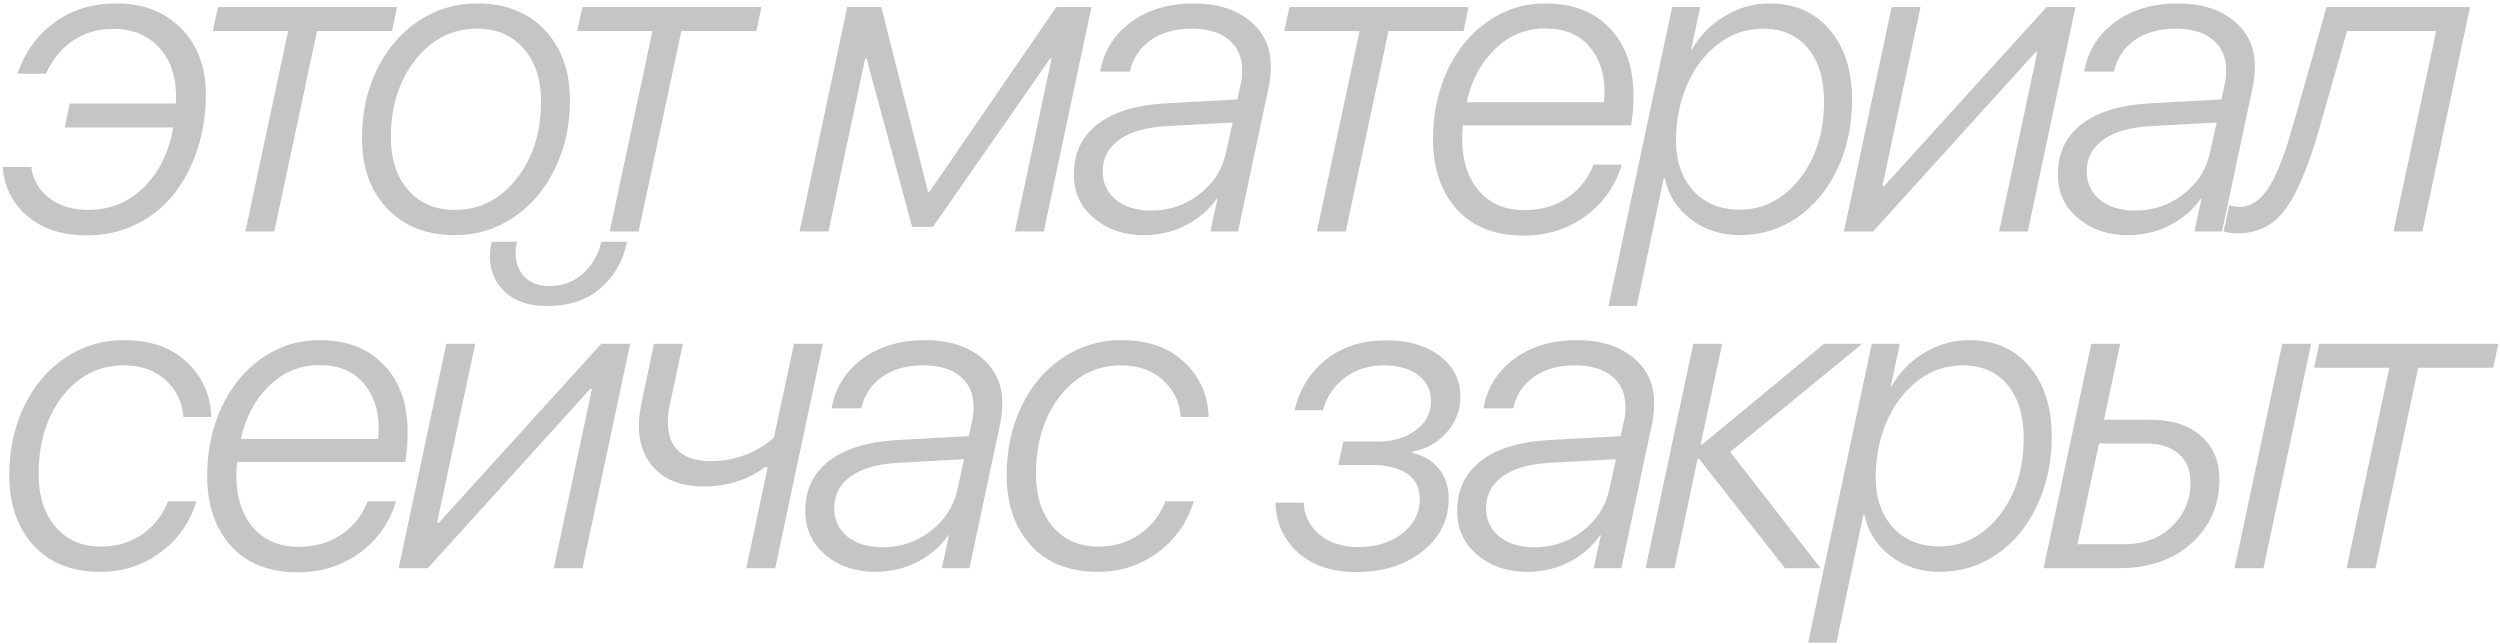 <?xml version="1.0" encoding="UTF-8"?> <svg xmlns="http://www.w3.org/2000/svg" width="594" height="153" viewBox="0 0 594 153" fill="none"> <path d="M4.151 17.527C5.928 12.366 8.867 8.299 12.968 5.326C17.069 2.319 21.956 0.815 27.629 0.815C34.02 0.815 39.164 2.797 43.06 6.761C46.956 10.692 48.904 15.955 48.904 22.55C48.904 27.13 48.237 31.453 46.904 35.52C45.572 39.553 43.709 43.09 41.317 46.132C38.924 49.139 35.934 51.531 32.346 53.308C28.791 55.051 24.912 55.923 20.709 55.923C14.762 55.923 10.012 54.385 6.458 51.309C2.903 48.233 0.973 44.354 0.665 39.672H7.432C7.808 42.68 9.226 45.14 11.687 47.054C14.147 48.934 17.223 49.874 20.914 49.874C26.143 49.874 30.568 48.08 34.191 44.491C37.814 40.868 40.138 36.135 41.163 30.291H15.377L16.556 24.601H41.778C41.812 24.328 41.829 23.934 41.829 23.422C41.898 18.364 40.582 14.348 37.882 11.375C35.182 8.368 31.491 6.864 26.809 6.864C23.221 6.864 20.042 7.804 17.274 9.683C14.54 11.563 12.421 14.178 10.918 17.527H4.151ZM94.341 1.686L93.162 7.377H75.323L65.172 55H58.303L68.453 7.377H50.562L51.793 1.686H94.341ZM108.098 49.874C113.942 49.874 118.812 47.413 122.708 42.492C126.604 37.571 128.552 31.436 128.552 24.088C128.552 18.86 127.168 14.673 124.4 11.529C121.666 8.385 117.992 6.813 113.378 6.813C107.5 6.813 102.613 9.273 98.717 14.194C94.821 19.116 92.873 25.25 92.873 32.598C92.873 37.827 94.24 42.013 96.974 45.157C99.742 48.302 103.45 49.874 108.098 49.874ZM113.378 0.815C120.077 0.815 125.425 2.917 129.424 7.12C133.422 11.324 135.421 16.912 135.421 23.883C135.421 29.83 134.225 35.247 131.833 40.134C129.475 45.021 126.194 48.865 121.99 51.668C117.821 54.47 113.19 55.871 108.098 55.871C101.4 55.871 96.034 53.77 92.001 49.566C88.003 45.362 86.004 39.775 86.004 32.803C86.004 26.857 87.183 21.44 89.541 16.553C91.933 11.666 95.214 7.821 99.383 5.018C103.587 2.216 108.252 0.815 113.378 0.815ZM180.91 1.686L179.731 7.377H161.892L151.742 55H144.872L155.022 7.377H137.132L138.362 1.686H180.91ZM196.839 55H189.969L201.299 1.686H209.398L220.522 45.67H220.779L250.973 1.686H259.328L247.999 55H241.13L249.845 13.938H249.486L221.65 53.923H216.729L205.912 13.938H205.553L196.839 55ZM273.496 50.028C277.802 50.028 281.612 48.746 284.927 46.183C288.276 43.62 290.395 40.339 291.284 36.34L292.873 29.112L276.981 29.984C272.197 30.257 268.506 31.334 265.909 33.213C263.311 35.059 262.013 37.571 262.013 40.749C262.013 43.551 263.072 45.807 265.191 47.516C267.31 49.19 270.078 50.028 273.496 50.028ZM271.804 55.871C267.054 55.871 263.089 54.522 259.911 51.822C256.733 49.122 255.143 45.67 255.143 41.467C255.143 36.374 257.04 32.376 260.834 29.471C264.661 26.566 270.061 24.926 277.033 24.55L294.001 23.627L294.821 19.834C295.026 18.945 295.129 17.868 295.129 16.604C295.129 13.562 294.069 11.17 291.95 9.427C289.866 7.684 286.927 6.813 283.133 6.813C279.169 6.813 275.905 7.735 273.342 9.581C270.779 11.392 269.155 13.87 268.472 17.014H261.397C262.252 12.161 264.678 8.248 268.677 5.275C272.71 2.301 277.699 0.815 283.646 0.815C289.148 0.815 293.574 2.182 296.923 4.916C300.272 7.65 301.947 11.238 301.947 15.681C301.947 17.253 301.81 18.774 301.537 20.244L294.155 55H287.593L289.285 47.157H289.131C287.251 49.857 284.773 51.993 281.698 53.565C278.656 55.102 275.358 55.871 271.804 55.871ZM348.922 1.686L347.743 7.377H329.903L319.753 55H312.884L323.034 7.377H305.143L306.374 1.686H348.922ZM348.479 24.293H381.083C381.185 23.747 381.236 22.909 381.236 21.782C381.236 17.407 380.023 13.819 377.597 11.016C375.17 8.18 371.684 6.761 367.139 6.761C362.525 6.761 358.544 8.402 355.195 11.683C351.845 14.929 349.607 19.133 348.479 24.293ZM362.013 55.974C355.212 55.974 349.915 53.889 346.121 49.72C342.362 45.516 340.482 39.98 340.482 33.111C340.482 27.164 341.61 21.73 343.866 16.809C346.155 11.888 349.351 7.992 353.452 5.121C357.553 2.25 362.149 0.815 367.242 0.815C373.666 0.815 378.742 2.78 382.467 6.71C386.226 10.606 388.106 15.92 388.106 22.653C388.106 25.421 387.918 27.796 387.542 29.779H347.608C347.471 30.838 347.403 31.863 347.403 32.854C347.403 38.117 348.736 42.287 351.401 45.362C354.067 48.404 357.655 49.925 362.166 49.925C366.097 49.925 369.48 48.968 372.317 47.054C375.187 45.14 377.289 42.492 378.622 39.108H385.337C383.868 44.098 381.014 48.165 376.776 51.309C372.539 54.419 367.617 55.974 362.013 55.974ZM413.294 49.822C418.967 49.822 423.735 47.379 427.597 42.492C431.458 37.571 433.389 31.453 433.389 24.14C433.389 18.74 432.108 14.502 429.545 11.426C426.981 8.351 423.427 6.813 418.882 6.813C414.918 6.813 411.346 8.043 408.168 10.504C404.99 12.964 402.529 16.228 400.786 20.295C399.077 24.328 398.223 28.702 398.223 33.418C398.223 38.305 399.59 42.27 402.324 45.311C405.092 48.319 408.749 49.822 413.294 49.822ZM388.893 72.686H382.178L397.3 1.686H403.964L401.811 11.785H402.016C403.862 8.47 406.442 5.822 409.757 3.839C413.106 1.823 416.661 0.815 420.42 0.815C426.435 0.815 431.202 2.9 434.722 7.069C438.276 11.204 440.054 16.758 440.054 23.73C440.054 29.744 438.892 35.212 436.568 40.134C434.244 45.055 431.048 48.917 426.981 51.719C422.915 54.487 418.386 55.871 413.397 55.871C408.92 55.871 405.024 54.607 401.709 52.078C398.428 49.549 396.377 46.302 395.557 42.338H395.301L388.893 72.686ZM445.045 55H438.124L449.453 1.686H456.322L447.249 44.235H447.659L486.26 1.686H493.129L481.8 55H474.982L484.056 12.4H483.646L445.045 55ZM507.297 50.028C511.603 50.028 515.413 48.746 518.728 46.183C522.077 43.62 524.196 40.339 525.085 36.34L526.674 29.112L510.782 29.984C505.998 30.257 502.307 31.334 499.71 33.213C497.112 35.059 495.814 37.571 495.814 40.749C495.814 43.551 496.873 45.807 498.992 47.516C501.111 49.19 503.879 50.028 507.297 50.028ZM505.605 55.871C500.854 55.871 496.89 54.522 493.712 51.822C490.533 49.122 488.944 45.67 488.944 41.467C488.944 36.374 490.841 32.376 494.635 29.471C498.462 26.566 503.862 24.926 510.834 24.55L527.802 23.627L528.622 19.834C528.827 18.945 528.93 17.868 528.93 16.604C528.93 13.562 527.87 11.17 525.751 9.427C523.667 7.684 520.727 6.813 516.934 6.813C512.97 6.813 509.706 7.735 507.143 9.581C504.58 11.392 502.956 13.87 502.273 17.014H495.198C496.053 12.161 498.479 8.248 502.478 5.275C506.51 2.301 511.5 0.815 517.447 0.815C522.949 0.815 527.375 2.182 530.724 4.916C534.073 7.65 535.748 11.238 535.748 15.681C535.748 17.253 535.611 18.774 535.337 20.244L527.956 55H521.394L523.086 47.157H522.932C521.052 49.857 518.574 51.993 515.499 53.565C512.457 55.102 509.159 55.871 505.605 55.871ZM550.632 32.034C548.138 40.475 545.506 46.49 542.738 50.079C539.97 53.667 536.244 55.461 531.562 55.461C530.366 55.461 529.29 55.291 528.333 54.949L529.666 48.746C530.486 49.019 531.34 49.156 532.229 49.156C534.724 49.156 536.928 47.721 538.842 44.85C540.756 41.945 542.55 37.588 544.224 31.778C544.805 29.898 546.258 24.823 548.582 16.553C550.94 8.282 552.324 3.327 552.734 1.686H586.875L575.546 55H568.677L578.827 7.377H557.655C553.281 22.824 550.94 31.043 550.632 32.034ZM29.424 80.815C35.712 80.815 40.684 82.541 44.341 85.992C48.032 89.444 49.98 93.716 50.185 98.808V99.064H43.572C43.299 95.51 41.88 92.588 39.317 90.299C36.788 87.975 33.473 86.813 29.372 86.813C23.528 86.813 18.692 89.256 14.865 94.143C11.071 99.03 9.175 105.199 9.175 112.649C9.175 117.912 10.525 122.099 13.224 125.209C15.924 128.319 19.496 129.874 23.938 129.874C27.663 129.874 30.927 128.917 33.73 127.003C36.566 125.055 38.634 122.423 39.932 119.108H46.648C45.178 124.064 42.359 128.097 38.19 131.207C34.02 134.316 29.253 135.871 23.887 135.871C17.086 135.871 11.772 133.77 7.944 129.566C4.117 125.328 2.203 119.775 2.203 112.906C2.203 106.925 3.365 101.491 5.689 96.604C8.013 91.717 11.259 87.872 15.429 85.07C19.598 82.233 24.263 80.815 29.424 80.815ZM57.227 104.293H89.83C89.933 103.747 89.984 102.909 89.984 101.781C89.984 97.407 88.771 93.819 86.344 91.016C83.918 88.18 80.432 86.761 75.886 86.761C71.273 86.761 67.291 88.402 63.942 91.683C60.593 94.929 58.354 99.133 57.227 104.293ZM70.76 135.974C63.959 135.974 58.662 133.889 54.868 129.72C51.109 125.516 49.23 119.98 49.23 113.111C49.23 107.164 50.357 101.73 52.613 96.809C54.903 91.888 58.098 87.992 62.199 85.121C66.3 82.25 70.897 80.815 75.989 80.815C82.414 80.815 87.489 82.78 91.214 86.71C94.973 90.606 96.853 95.92 96.853 102.653C96.853 105.421 96.665 107.796 96.289 109.779H56.355C56.218 110.838 56.15 111.863 56.15 112.854C56.15 118.117 57.483 122.287 60.149 125.363C62.814 128.404 66.403 129.925 70.914 129.925C74.844 129.925 78.227 128.968 81.064 127.054C83.935 125.14 86.037 122.492 87.369 119.108H94.085C92.615 124.098 89.762 128.165 85.524 131.309C81.286 134.419 76.365 135.974 70.76 135.974ZM101.639 135H94.719L106.048 81.686H112.917L103.843 124.235H104.253L142.855 81.686H149.724L138.395 135H131.577L140.65 92.4H140.24L101.639 135ZM116.813 57.439H122.811C122.161 60.446 122.537 62.958 123.938 64.975C125.34 66.957 127.544 67.948 130.551 67.948C133.696 67.948 136.361 66.957 138.548 64.975C140.77 62.958 142.205 60.446 142.855 57.439H149.006C148.015 62.053 145.879 65.761 142.598 68.563C139.352 71.331 135.131 72.715 129.936 72.715C125.186 72.715 121.563 71.28 119.068 68.409C116.608 65.538 115.856 61.882 116.813 57.439ZM184.191 135H177.322L182.397 111.009H181.73C177.629 114.05 172.794 115.571 167.223 115.571C161.482 115.571 157.261 113.777 154.561 110.189C151.861 106.566 151.143 101.781 152.408 95.835L155.381 81.686H162.25L159.175 96.04C158.252 100.346 158.611 103.678 160.251 106.036C161.926 108.394 164.814 109.573 168.915 109.573C171.717 109.573 174.434 109.078 177.066 108.087C179.697 107.062 181.97 105.695 183.884 103.986L188.651 81.686H195.52L184.191 135ZM209.687 130.027C213.993 130.027 217.804 128.746 221.119 126.183C224.468 123.62 226.587 120.339 227.476 116.34L229.065 109.112L213.173 109.984C208.389 110.257 204.698 111.334 202.1 113.213C199.503 115.059 198.204 117.571 198.204 120.749C198.204 123.551 199.264 125.807 201.383 127.516C203.502 129.19 206.27 130.027 209.687 130.027ZM207.996 135.871C203.245 135.871 199.281 134.522 196.103 131.822C192.924 129.122 191.335 125.67 191.335 121.467C191.335 116.374 193.232 112.376 197.025 109.471C200.853 106.566 206.253 104.926 213.224 104.55L230.193 103.627L231.013 99.834C231.218 98.945 231.32 97.868 231.32 96.604C231.32 93.562 230.261 91.17 228.142 89.427C226.057 87.684 223.118 86.813 219.325 86.813C215.36 86.813 212.097 87.735 209.534 89.581C206.97 91.392 205.347 93.87 204.664 97.014H197.589C198.444 92.161 200.87 88.248 204.869 85.275C208.901 82.302 213.891 80.815 219.837 80.815C225.34 80.815 229.765 82.182 233.115 84.916C236.464 87.65 238.138 91.238 238.138 95.681C238.138 97.253 238.002 98.774 237.728 100.244L230.346 135H223.785L225.476 127.157H225.323C223.443 129.857 220.965 131.993 217.889 133.565C214.848 135.103 211.55 135.871 207.996 135.871ZM266.403 80.815C272.691 80.815 277.664 82.541 281.32 85.992C285.011 89.444 286.959 93.716 287.164 98.808V99.064H280.551C280.278 95.51 278.86 92.588 276.297 90.299C273.768 87.975 270.453 86.813 266.352 86.813C260.508 86.813 255.672 89.256 251.844 94.143C248.051 99.03 246.154 105.199 246.154 112.649C246.154 117.912 247.504 122.099 250.204 125.209C252.904 128.319 256.475 129.874 260.918 129.874C264.643 129.874 267.907 128.917 270.709 127.003C273.545 125.055 275.613 122.423 276.912 119.108H283.627C282.158 124.064 279.338 128.097 275.169 131.207C270.999 134.316 266.232 135.871 260.866 135.871C254.065 135.871 248.751 133.77 244.924 129.566C241.096 125.328 239.182 119.775 239.182 112.906C239.182 106.925 240.344 101.491 242.668 96.604C244.992 91.717 248.239 87.872 252.408 85.07C256.577 82.233 261.242 80.815 266.403 80.815ZM344.206 118.698C344.138 123.722 342.019 127.857 337.849 131.104C333.714 134.316 328.536 135.923 322.317 135.923C316.507 135.923 311.876 134.385 308.424 131.309C304.973 128.199 303.178 124.235 303.042 119.416H309.757C309.86 122.389 311.09 124.901 313.448 126.952C315.84 128.968 318.95 129.976 322.778 129.976C326.947 129.976 330.416 128.9 333.184 126.747C335.953 124.594 337.337 121.911 337.337 118.698C337.371 115.998 336.397 113.965 334.415 112.598C332.432 111.197 329.613 110.496 325.956 110.496H317.959L319.189 104.909H327.392C331.014 104.909 334.005 104.02 336.363 102.243C338.755 100.432 339.968 98.176 340.002 95.476C340.037 92.81 339.045 90.709 337.029 89.171C335.013 87.599 332.262 86.813 328.776 86.813C325.221 86.813 322.146 87.787 319.548 89.735C316.951 91.683 315.208 94.263 314.319 97.475H307.553C308.817 92.383 311.346 88.35 315.14 85.377C318.967 82.37 323.701 80.866 329.34 80.866C334.705 80.866 338.994 82.131 342.207 84.66C345.453 87.189 347.042 90.452 346.974 94.451C346.94 97.663 345.812 100.483 343.591 102.909C341.404 105.302 338.721 106.771 335.542 107.318L335.491 107.574C338.191 108.189 340.327 109.471 341.899 111.419C343.471 113.333 344.24 115.759 344.206 118.698ZM364.576 130.027C368.882 130.027 372.692 128.746 376.008 126.183C379.357 123.62 381.476 120.339 382.364 116.34L383.953 109.112L368.062 109.984C363.277 110.257 359.586 111.334 356.989 113.213C354.392 115.059 353.093 117.571 353.093 120.749C353.093 123.551 354.152 125.807 356.271 127.516C358.39 129.19 361.158 130.027 364.576 130.027ZM362.884 135.871C358.134 135.871 354.169 134.522 350.991 131.822C347.813 129.122 346.224 125.67 346.224 121.467C346.224 116.374 348.12 112.376 351.914 109.471C355.741 106.566 361.141 104.926 368.113 104.55L385.081 103.627L385.901 99.834C386.106 98.945 386.209 97.868 386.209 96.604C386.209 93.562 385.149 91.17 383.031 89.427C380.946 87.684 378.007 86.813 374.213 86.813C370.249 86.813 366.985 87.735 364.422 89.581C361.859 91.392 360.236 93.87 359.552 97.014H352.478C353.332 92.161 355.759 88.248 359.757 85.275C363.79 82.302 368.779 80.815 374.726 80.815C380.228 80.815 384.654 82.182 388.003 84.916C391.352 87.65 393.027 91.238 393.027 95.681C393.027 97.253 392.89 98.774 392.617 100.244L385.235 135H378.673L380.365 127.157H380.211C378.331 129.857 375.854 131.993 372.778 133.565C369.736 135.103 366.438 135.871 362.884 135.871ZM442.463 81.686L411.09 107.369L432.569 135H424.111L403.708 109.01H403.349L397.864 135H390.995L402.324 81.686H409.193L404.067 105.626H404.426L433.389 81.686H442.463ZM460.731 129.822C466.404 129.822 471.172 127.379 475.034 122.492C478.895 117.571 480.826 111.453 480.826 104.14C480.826 98.74 479.545 94.502 476.982 91.426C474.418 88.35 470.864 86.813 466.319 86.813C462.354 86.813 458.783 88.043 455.605 90.504C452.426 92.964 449.966 96.228 448.223 100.295C446.514 104.328 445.66 108.702 445.66 113.418C445.66 118.305 447.027 122.27 449.761 125.311C452.529 128.319 456.186 129.822 460.731 129.822ZM436.33 152.686H429.614L444.737 81.686H451.401L449.248 91.785H449.453C451.299 88.47 453.879 85.822 457.194 83.839C460.543 81.823 464.097 80.815 467.857 80.815C473.872 80.815 478.639 82.9 482.159 87.069C485.713 91.204 487.49 96.758 487.49 103.729C487.49 109.744 486.329 115.212 484.005 120.134C481.681 125.055 478.485 128.917 474.418 131.719C470.352 134.487 465.823 135.871 460.834 135.871C456.357 135.871 452.461 134.607 449.146 132.078C445.865 129.549 443.814 126.302 442.994 122.338H442.738L436.33 152.686ZM530.929 135L542.258 81.686H549.127L537.798 135H530.929ZM509.757 105.37H498.736L493.609 129.31H504.58C509.33 129.31 513.158 127.892 516.062 125.055C519.002 122.184 520.471 118.715 520.471 114.649C520.471 111.709 519.531 109.437 517.652 107.831C515.806 106.19 513.175 105.37 509.757 105.37ZM485.561 135L496.89 81.686H503.759L499.915 99.731H510.987C516.08 99.731 520.078 101.03 522.983 103.627C525.888 106.19 527.34 109.591 527.34 113.828C527.34 119.946 525.153 125.004 520.779 129.002C516.404 133.001 510.629 135 503.452 135H485.561ZM593.591 81.686L592.412 87.376H574.572L564.422 135H557.553L567.703 87.376H549.812L551.042 81.686H593.591Z" fill="#C5C5C5"></path> </svg> 